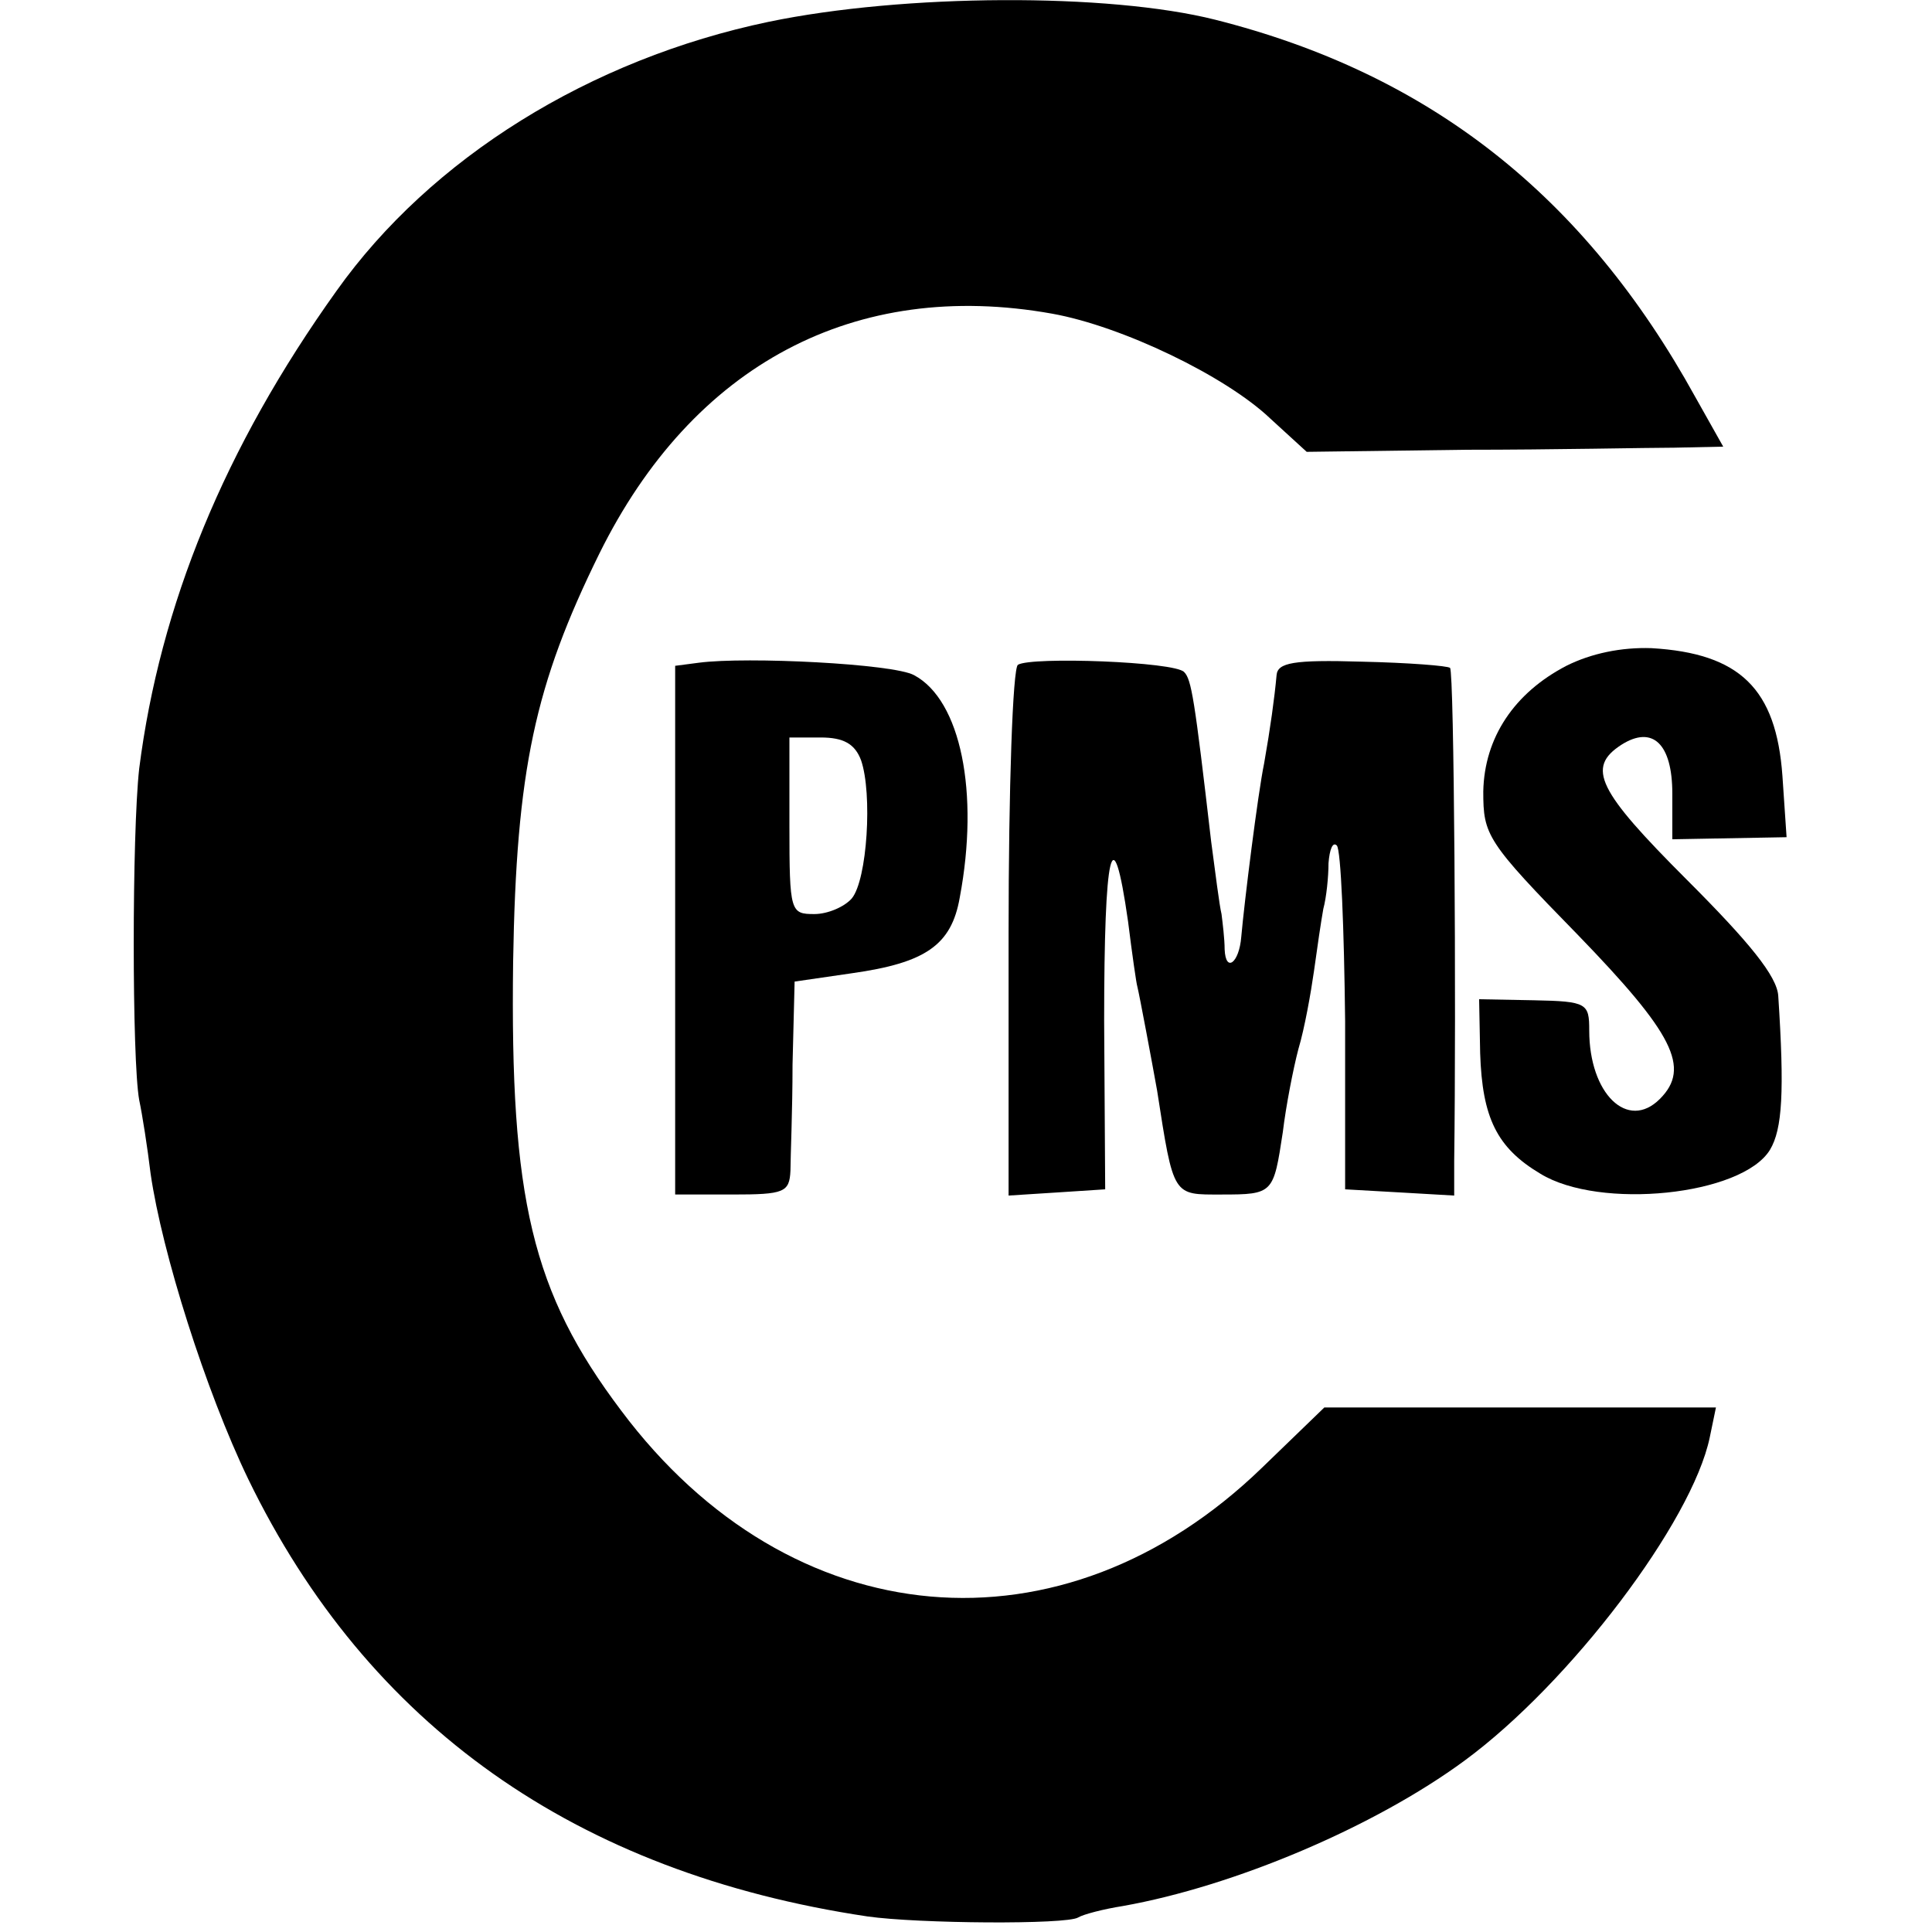 <?xml version="1.0" standalone="no"?>
<!DOCTYPE svg PUBLIC "-//W3C//DTD SVG 20010904//EN"
 "http://www.w3.org/TR/2001/REC-SVG-20010904/DTD/svg10.dtd">
<svg version="1.0" xmlns="http://www.w3.org/2000/svg"
 width="186pt" height="186pt" viewBox="0 0 186 186"
 preserveAspectRatio="xMidYMid meet">
<g transform="translate(0,186) scale(0.1,-0.1)"
fill="#000000" stroke="none">
<path d="M740 1839 c-172 -36 -325 -131 -416 -259 -108 -151 -170 -303 -190
-460 -7 -63 -7 -280 0 -319 3 -14 8 -46 11 -71 11 -76 53 -209 94 -294 115
-237 315 -379 596 -421 49 -7 192 -8 203 -1 5 3 24 8 43 11 107 19 242 76 329
140 102 75 219 230 236 311 l6 29 -189 0 -188 0 -60 -58 c-192 -186 -454 -163
-617 55 -86 114 -107 204 -104 432 3 185 21 267 83 393 90 182 246 265 436
231 67 -12 167 -60 210 -101 l35 -32 153 2 c85 0 175 2 201 2 l47 1 -27 48
c-107 194 -256 311 -462 363 -103 26 -300 25 -430 -2z"/>
<path d="M1508 1219 c-50 -26 -79 -69 -80 -121 0 -42 3 -48 91 -138 92 -95
109 -128 79 -158 -31 -31 -68 5 -68 66 0 26 -2 28 -53 29 l-53 1 1 -52 c2 -62
16 -91 58 -116 57 -35 194 -21 221 23 12 20 14 56 8 148 -1 19 -28 52 -88 112
-86 86 -97 108 -63 130 30 19 49 1 49 -47 l0 -44 55 1 55 1 -4 59 c-6 84 -41
118 -126 123 -29 1 -58 -5 -82 -17z"/>
<path d="M673 1222 l-23 -3 0 -255 0 -254 55 0 c50 0 55 2 56 23 0 12 2 58 2
102 l2 80 55 8 c71 10 96 27 104 73 19 101 1 190 -44 214 -20 11 -161 18 -207
12z m156 -94 c11 -32 6 -115 -9 -133 -7 -8 -23 -15 -36 -15 -23 0 -24 2 -24
85 l0 85 30 0 c22 0 33 -6 39 -22z"/>
<path d="M980 1220 c-5 -3 -9 -119 -9 -258 l0 -253 47 3 46 3 -1 162 c0 164 8
201 23 96 4 -32 8 -60 9 -63 2 -8 14 -72 19 -100 16 -103 15 -100 62 -100 50
0 50 1 59 60 3 25 10 61 15 80 6 20 12 54 15 75 3 22 7 49 9 60 3 11 5 31 5
44 1 13 4 21 8 17 4 -4 7 -80 8 -169 l0 -162 53 -3 52 -3 0 33 c2 150 0 472
-4 475 -2 2 -40 5 -85 6 -66 2 -81 -1 -82 -13 -2 -22 -6 -51 -12 -85 -6 -29
-19 -133 -22 -167 -2 -25 -15 -35 -16 -12 0 10 -2 26 -3 34 -2 8 -6 40 -10 70
-16 138 -19 156 -26 163 -9 10 -147 15 -160 7z"/>
</g>
</svg>
